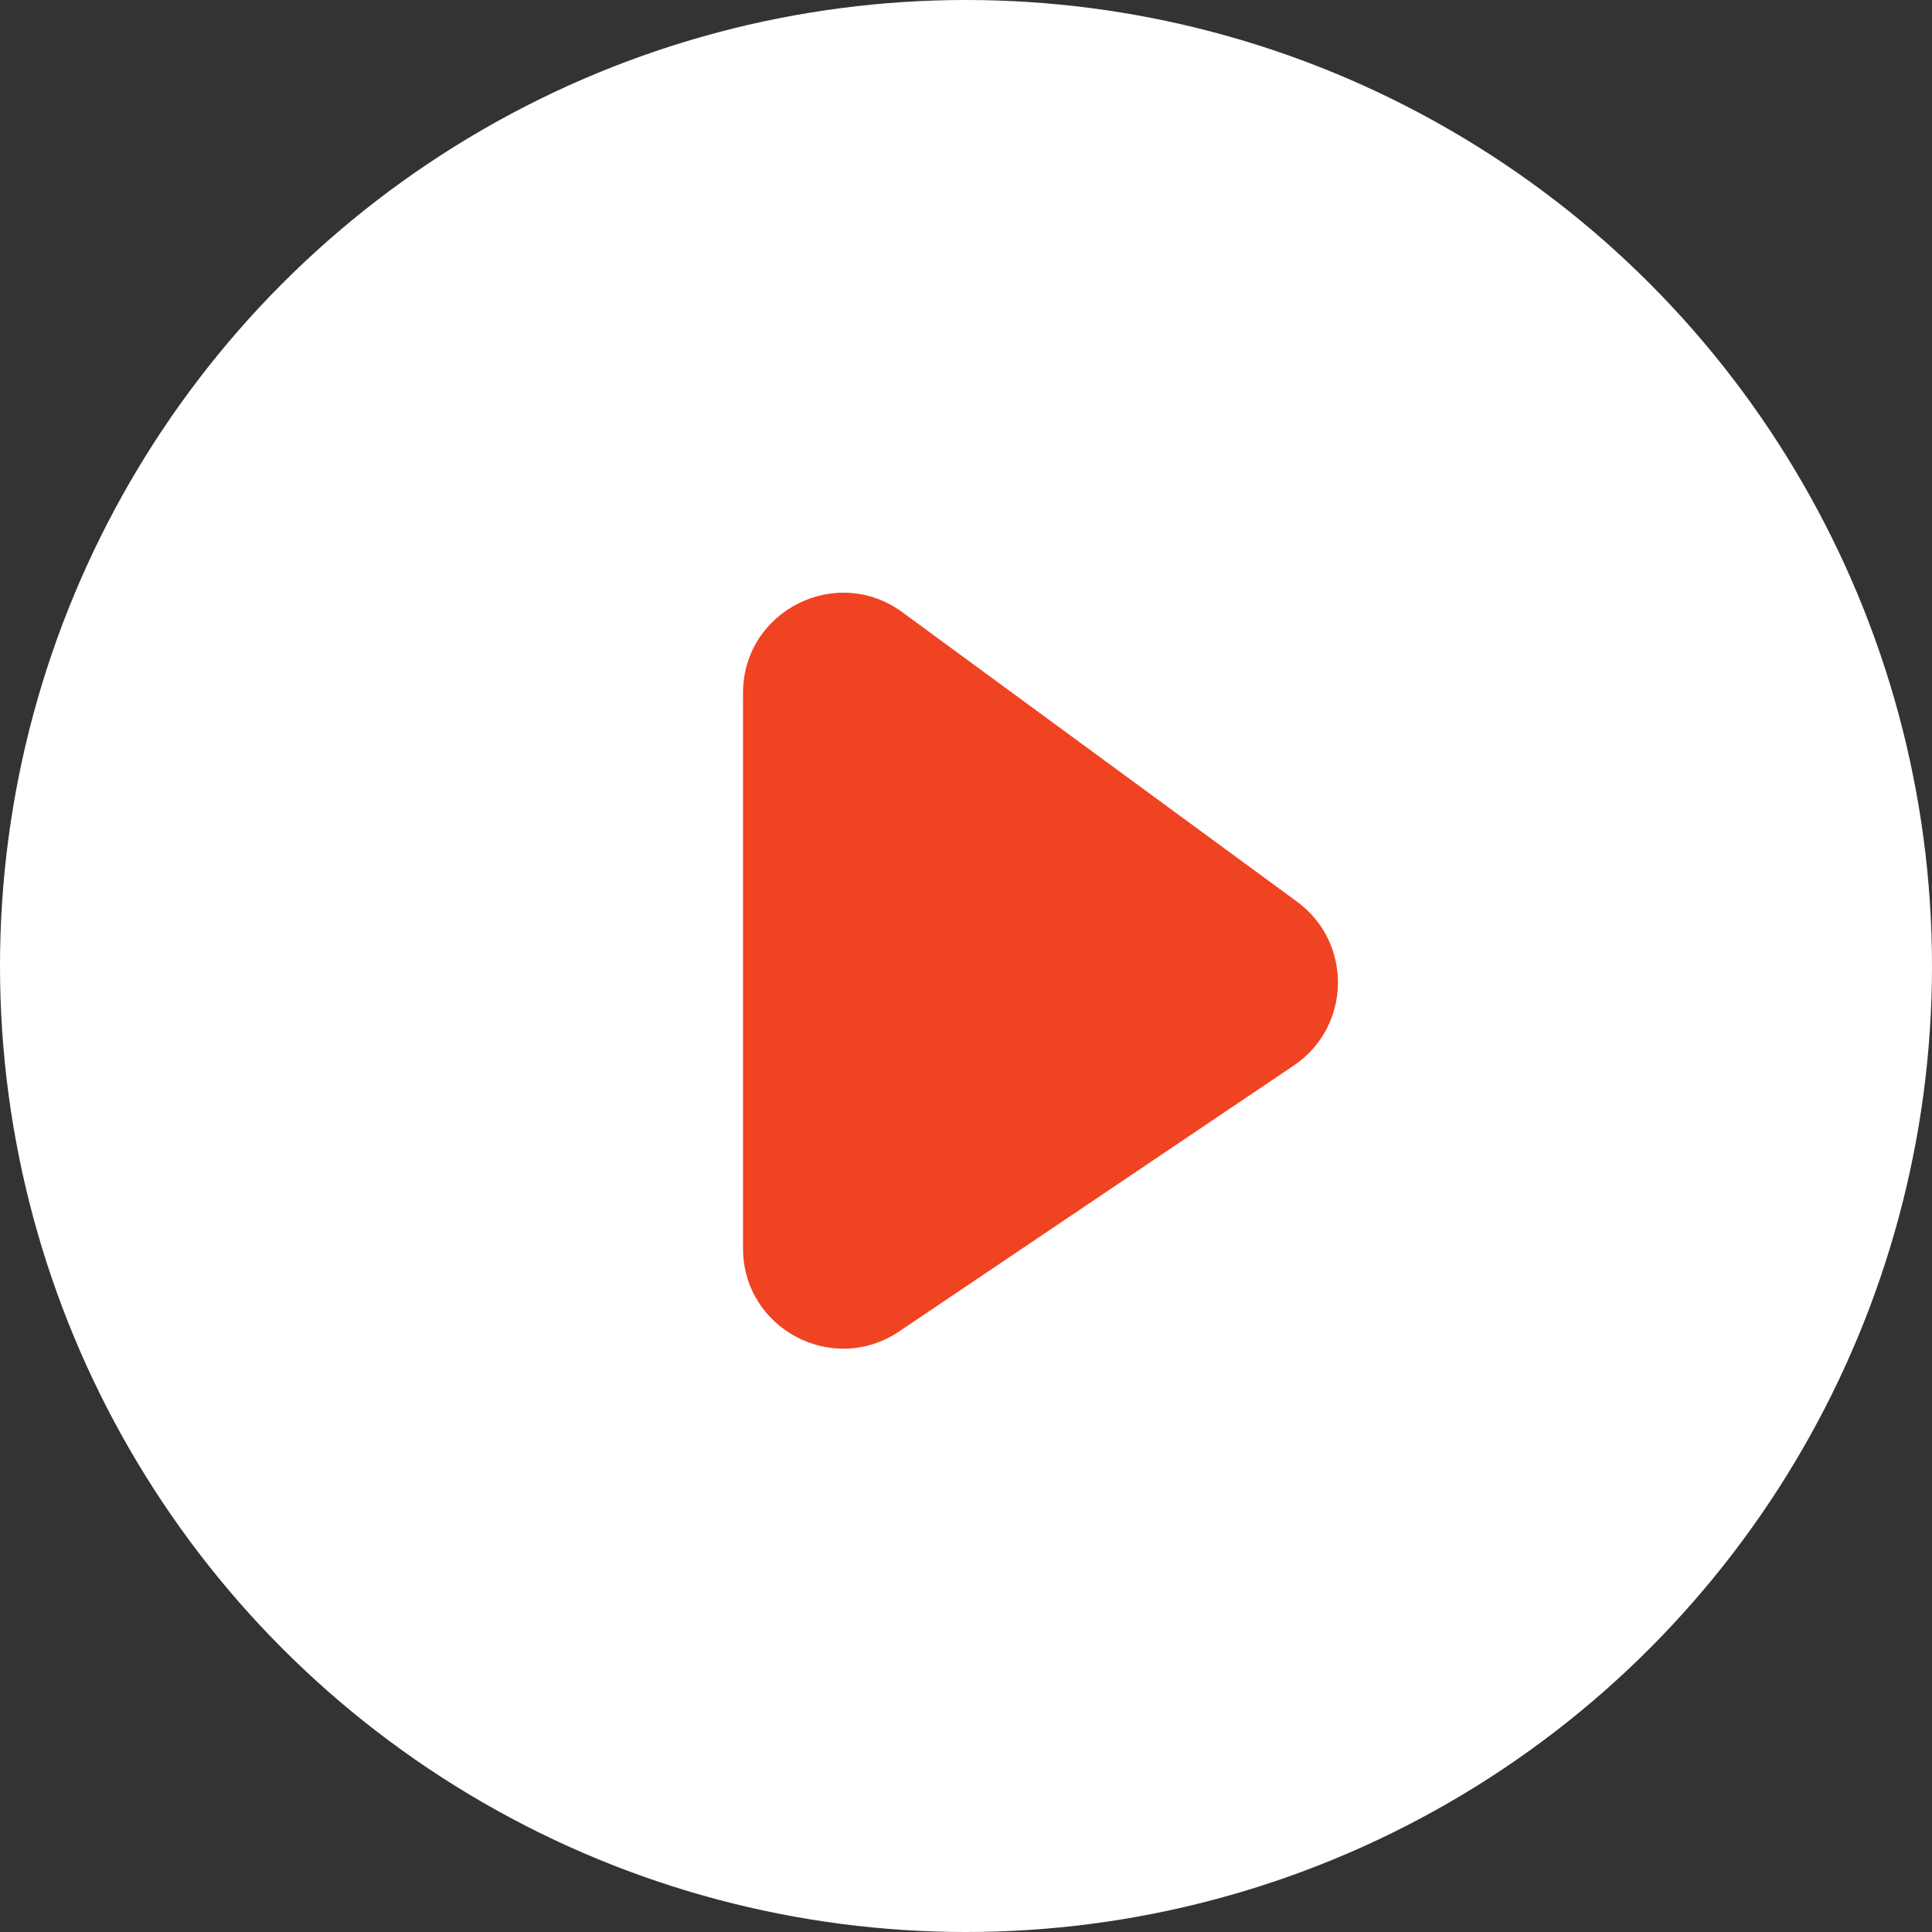 <svg width="22" height="22" viewBox="0 0 22 22" fill="none" xmlns="http://www.w3.org/2000/svg">
    <rect x="0" y="0" width="22" height="22" fill="#333333" stroke="none"/>
    <circle cx="11" cy="11" r="11" fill="white"/>
    <path d="M8.461 14.216V7.891C8.461 6.957 9.523 6.419 10.276 6.972L14.77 10.268C15.406 10.735 15.387 11.691 14.733 12.133L10.239 15.161C9.481 15.672 8.461 15.129 8.461 14.216Z" fill="#F04322"/>
</svg>

